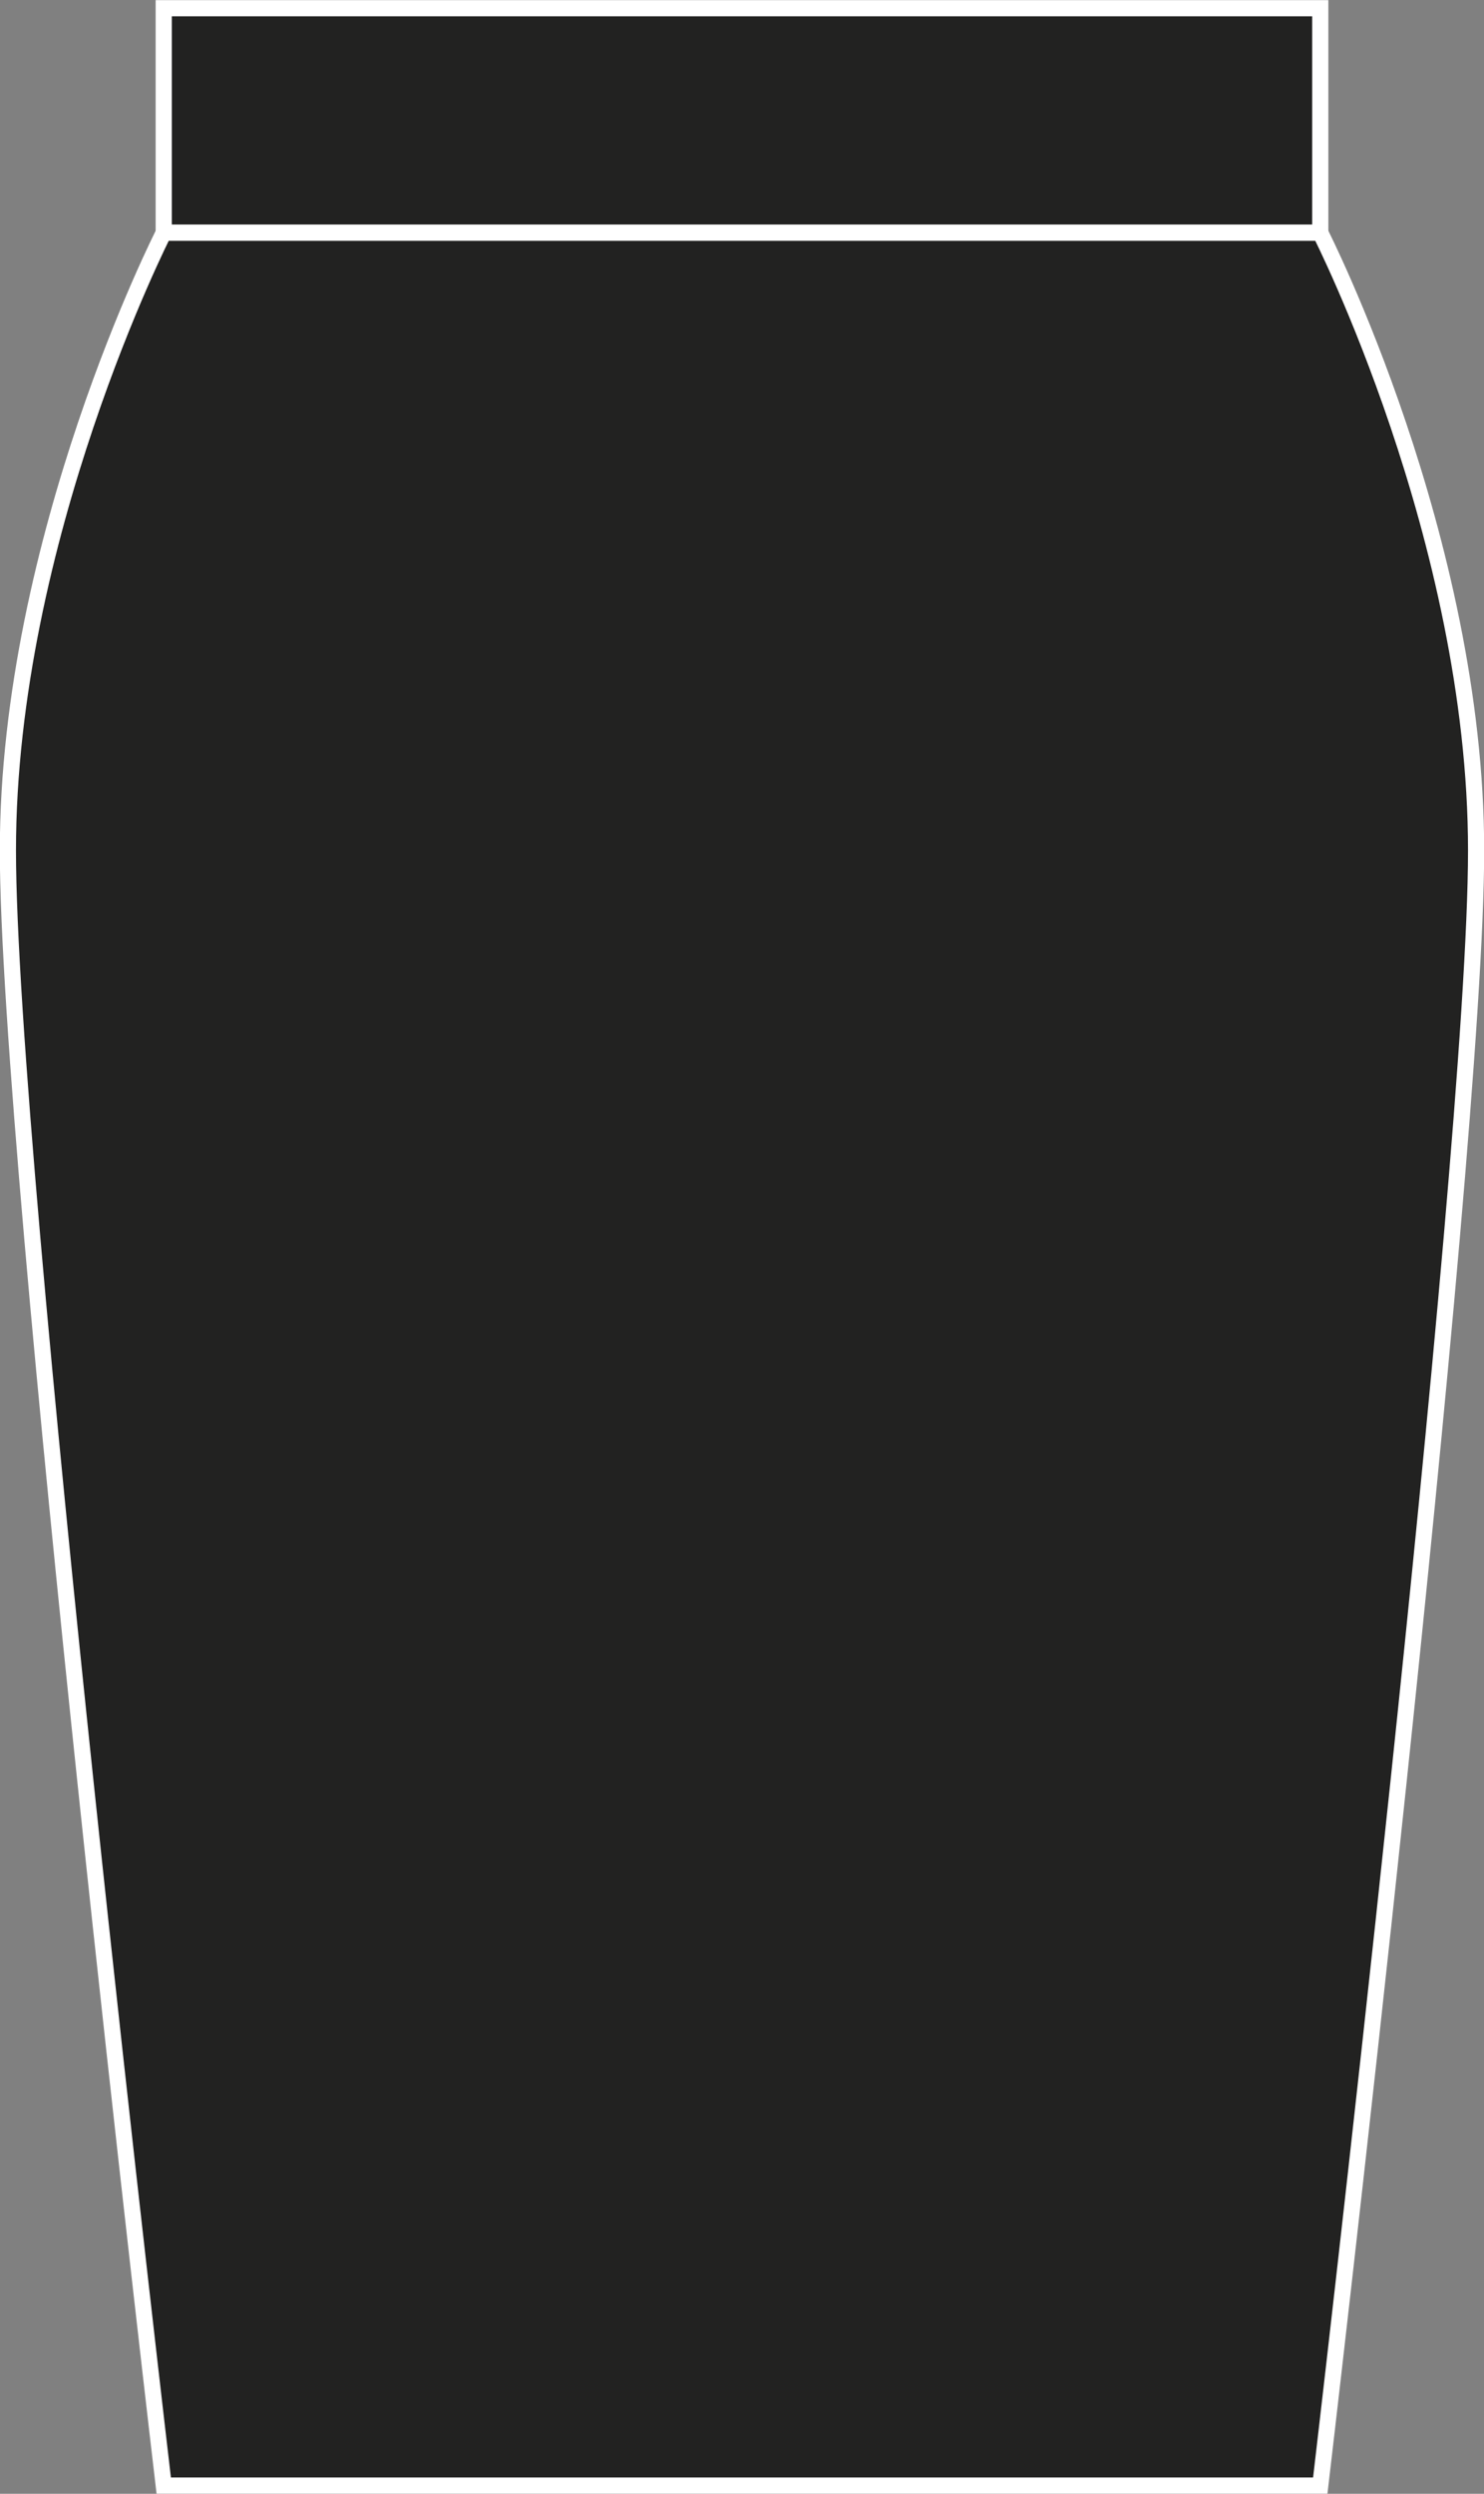 <?xml version="1.0" encoding="utf-8"?>
<!-- Generator: Adobe Illustrator 23.1.1, SVG Export Plug-In . SVG Version: 6.00 Build 0)  -->
<svg version="1.1" id="Layer_1" xmlns="http://www.w3.org/2000/svg" xmlns:xlink="http://www.w3.org/1999/xlink" x="0px" y="0px"
	 viewBox="0 0 469.5 788.7" style="enable-background:new 0 0 469.5 788.7;" xml:space="preserve">
<rect x="0" y="0" width="469.5" height="788.7" fill="#808080" stroke="none"/>
<style type="text/css">
	.st0{fill:#222221;stroke:#FFFFFF;stroke-width:5.11;stroke-miterlimit:3.86;}
</style>
<title>BK460 BLK LINE</title>
<polygon class="st0" points="51.8,2.6 417.7,2.6 417.7,73.6 51.8,73.6 51.8,2.6 "/>
<path class="st0" d="M417.7,786.1c0,0,49.3-418.4,49.3-517.1S417.7,73.6,417.7,73.6H51.8c0,0-49.3,96.7-49.3,195.4
	s49.3,517.1,49.3,517.1H417.7z"/>
</svg>
